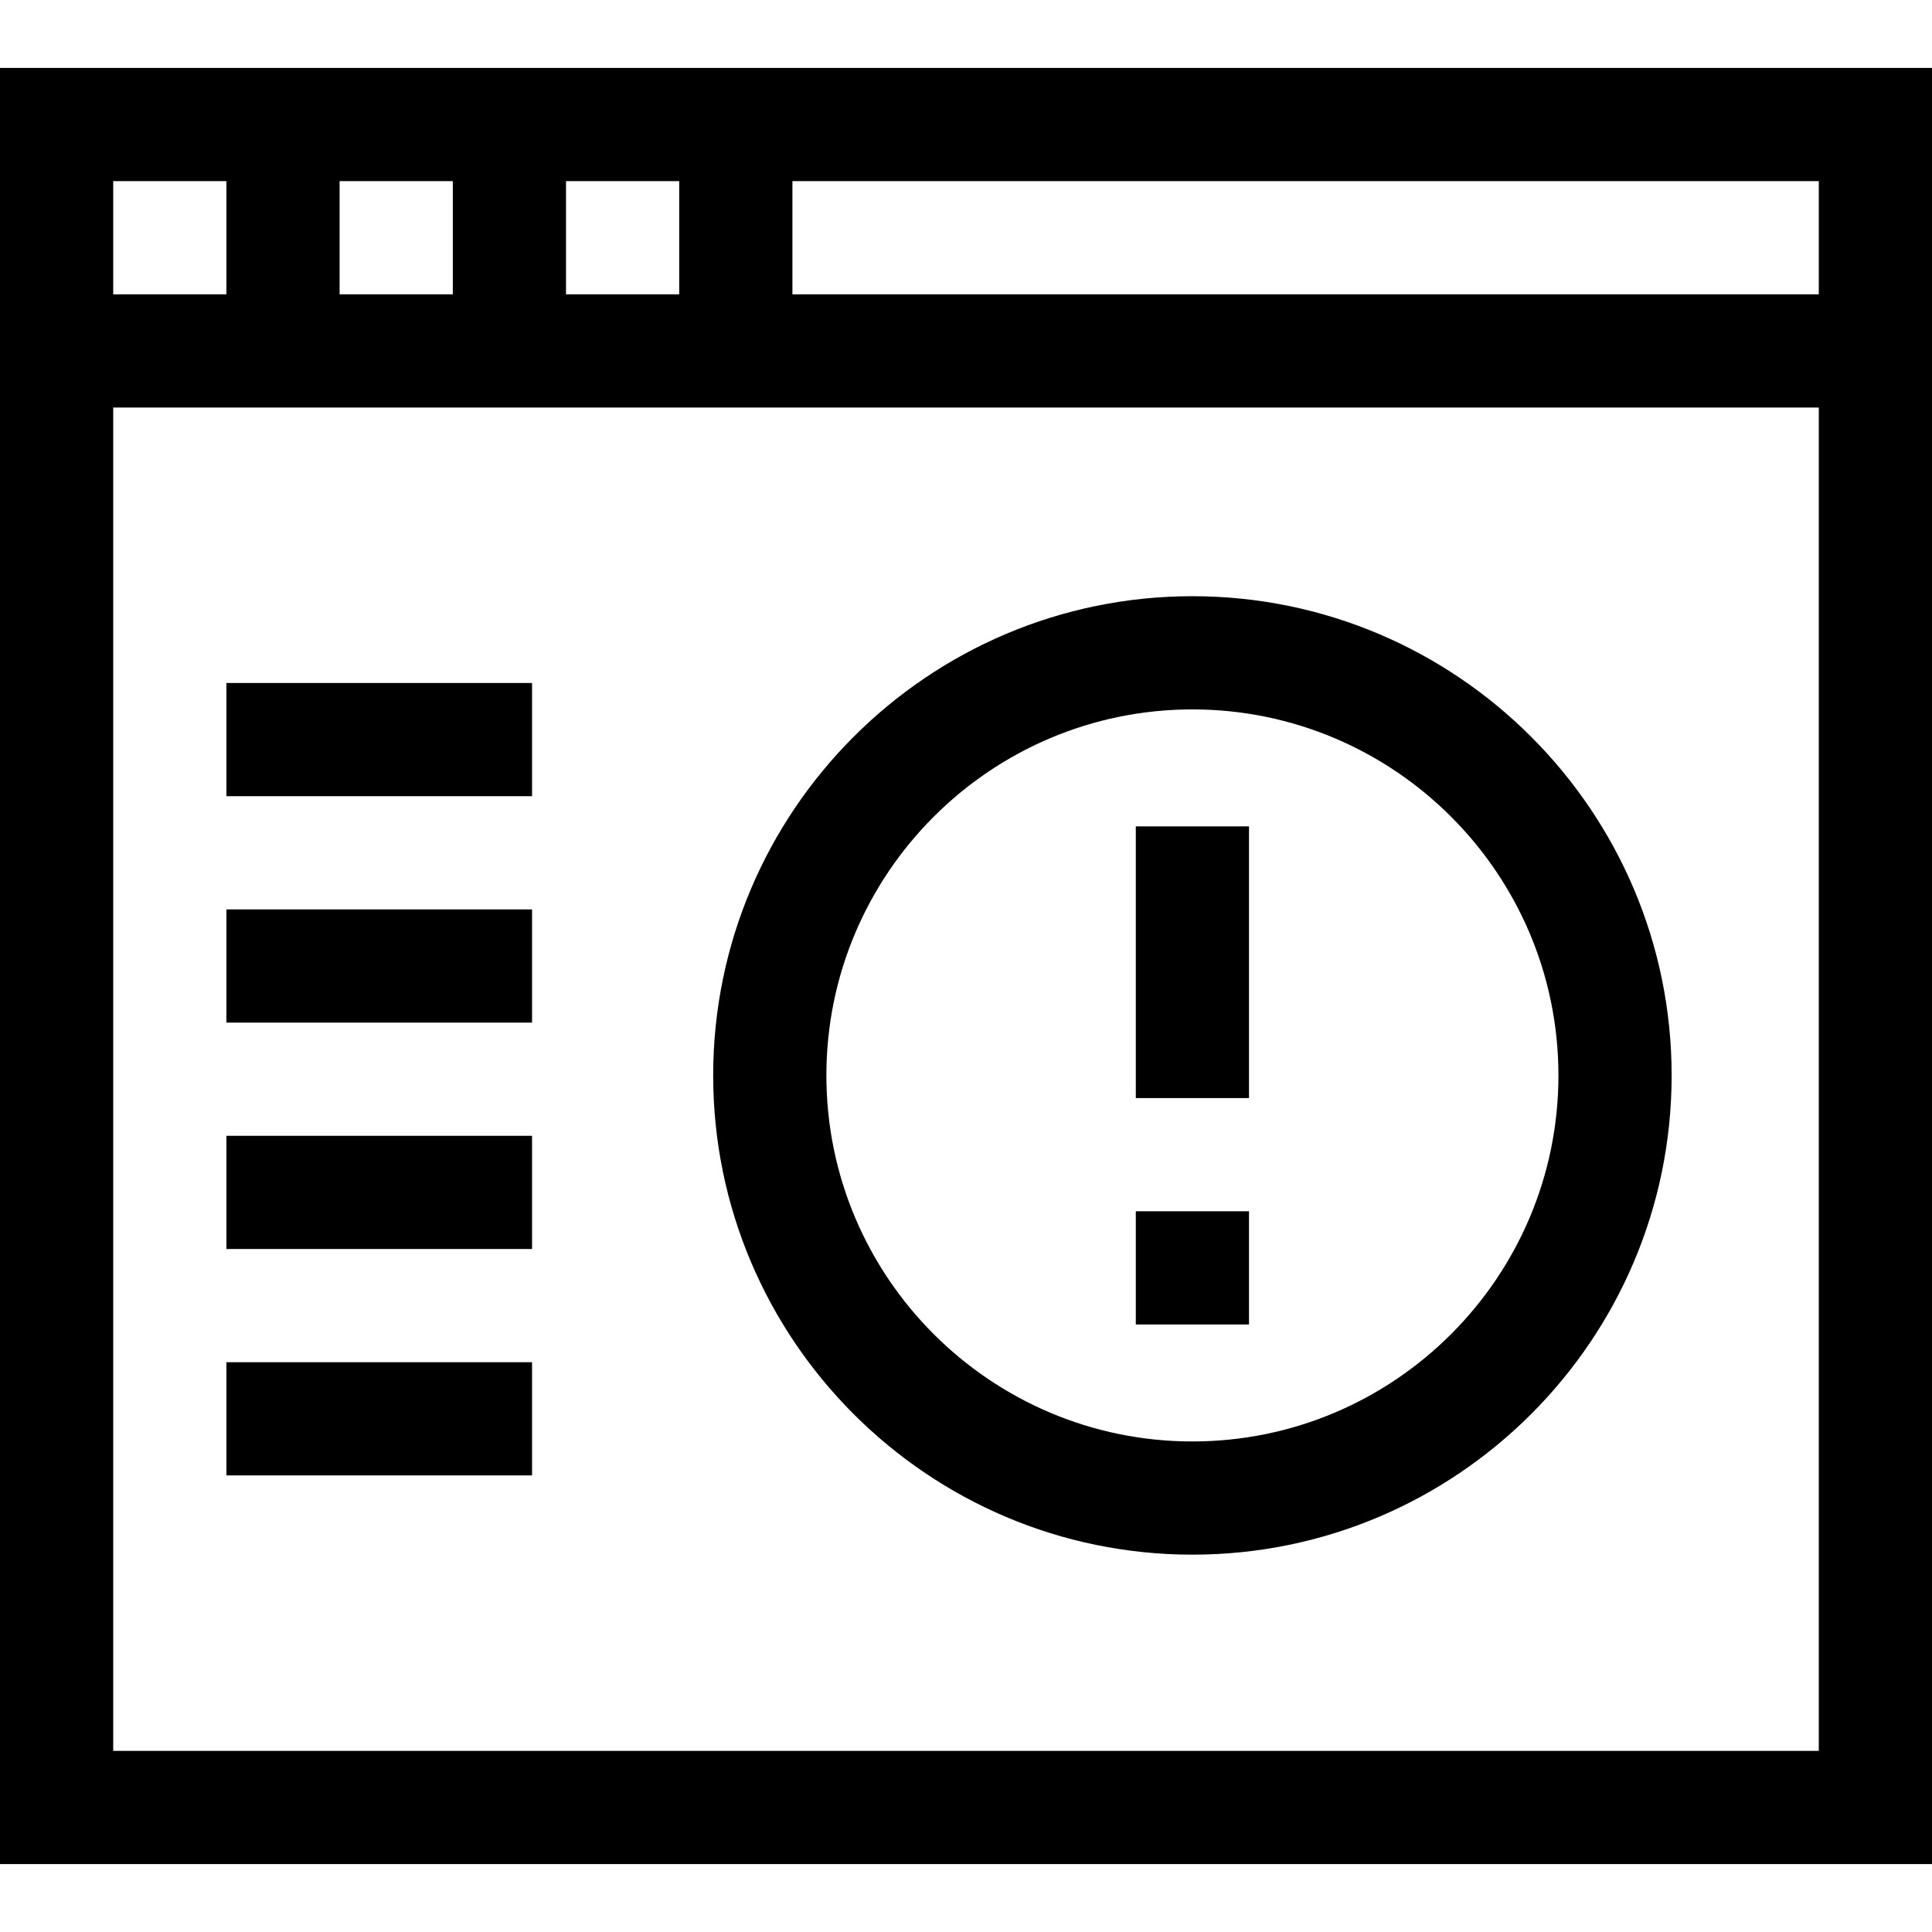 <svg xmlns="http://www.w3.org/2000/svg" id="Capa_1" height="512" viewBox="0 0 512 512" width="512"><g><path d="m0 18v476h512v-476zm180 30v30h-30v-30zm-60 0v30h-30v-30zm-90 0h30v30h-30zm452 416h-452v-356h452zm-272-386v-30h272v30z"></path><path d="m316 412c70.028 0 127-56.972 127-127s-56.972-127-127-127-127 56.972-127 127 56.972 127 127 127zm0-224c53.486 0 97 43.514 97 97s-43.514 97-97 97-97-43.514-97-97 43.514-97 97-97z"></path><path d="m301 219h30v72h-30z"></path><path d="m301 321h30v30h-30z"></path><path d="m60 181h81v30h-81z"></path><path d="m60 241h81v30h-81z"></path><path d="m60 301h81v30h-81z"></path><path d="m60 361h81v30h-81z"></path></g></svg>